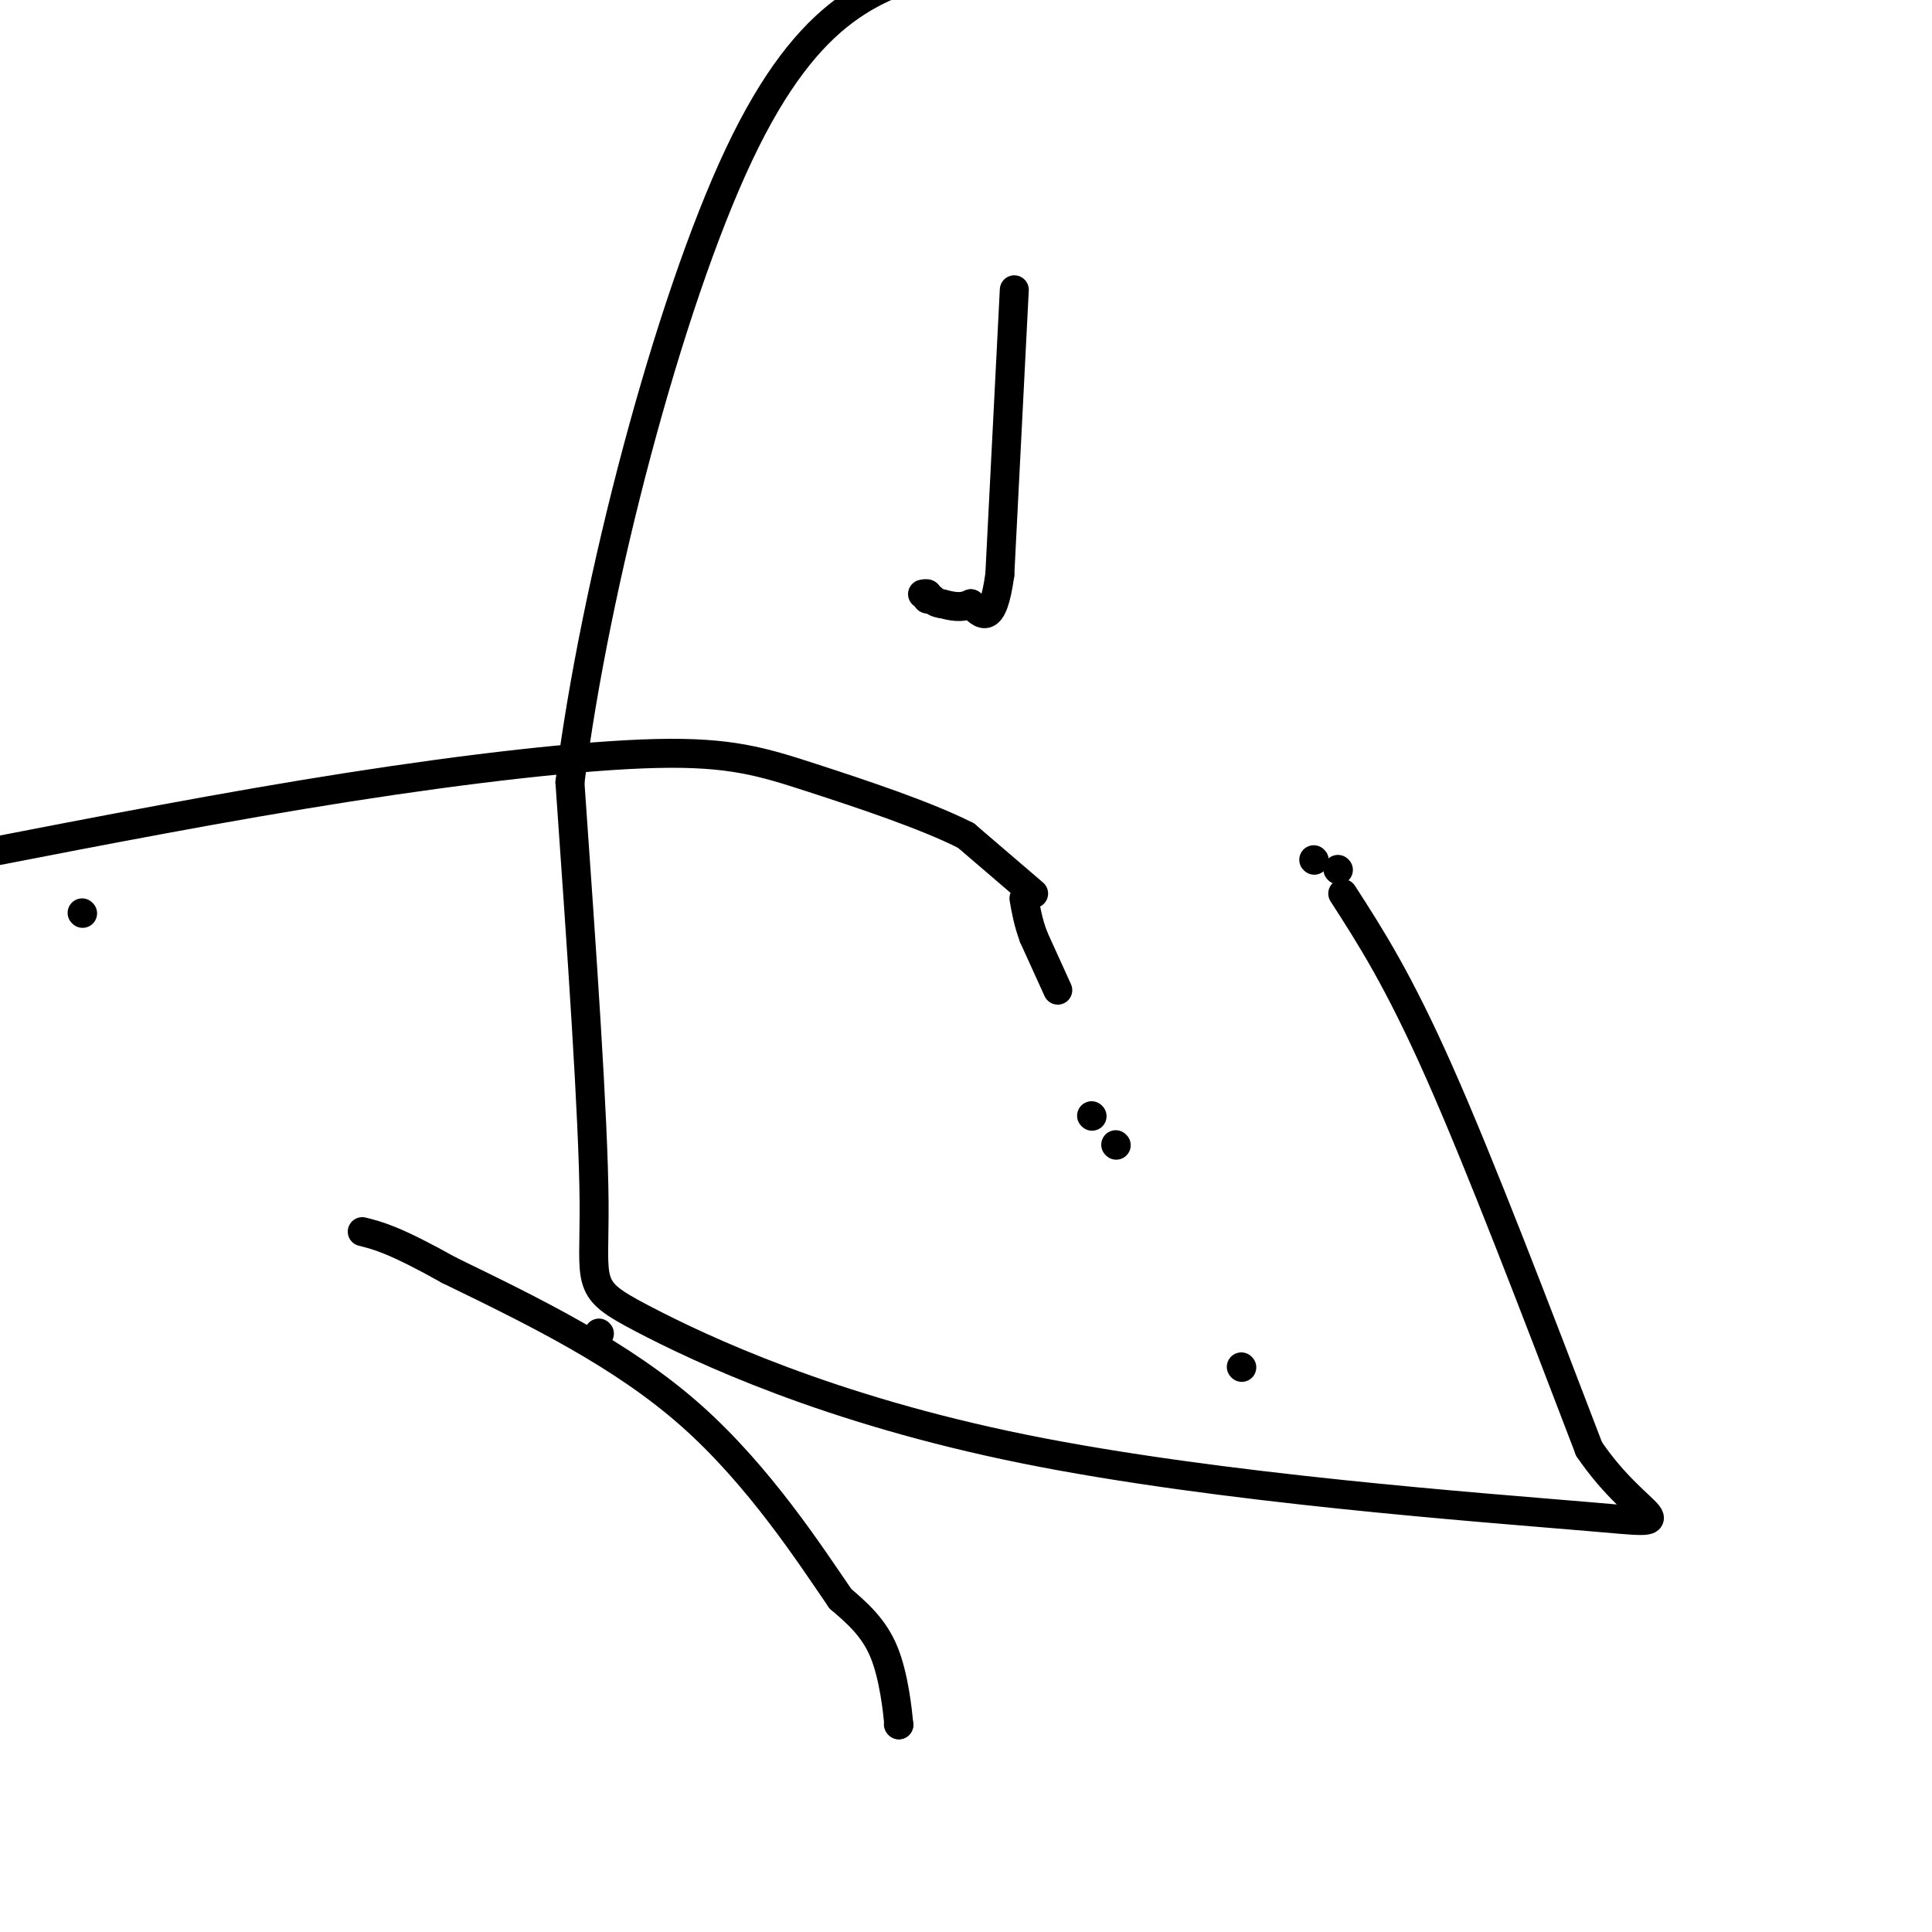 <svg viewBox='0 0 400 400' version='1.1' xmlns='http://www.w3.org/2000/svg' xmlns:xlink='http://www.w3.org/1999/xlink'><g fill='none' stroke='#000000' stroke-width='6' stroke-linecap='round' stroke-linejoin='round'><path d='M277,180c0.000,0.000 0.100,0.100 0.1,0.1'/><path d='M272,178c0.000,0.000 0.100,0.100 0.1,0.1'/><path d='M278,185c5.750,8.917 11.500,17.833 20,37c8.500,19.167 19.750,48.583 31,78'/><path d='M329,300c10.651,15.677 21.779,15.869 0,14c-21.779,-1.869 -76.467,-5.800 -117,-14c-40.533,-8.200 -66.913,-20.669 -79,-27c-12.087,-6.331 -9.882,-6.523 -10,-24c-0.118,-17.477 -2.559,-52.238 -5,-87'/><path d='M118,162c5.089,-40.689 20.311,-98.911 35,-130c14.689,-31.089 28.844,-35.044 43,-39'/><path d='M210,60c0.000,0.000 -3.000,59.000 -3,59'/><path d='M207,119c-1.500,10.833 -3.750,8.417 -6,6'/><path d='M201,125c-2.000,1.000 -4.000,0.500 -6,0'/><path d='M195,125c-1.333,-0.167 -1.667,-0.583 -2,-1'/><path d='M193,124c-0.500,-0.167 -0.750,-0.083 -1,0'/><path d='M192,124c-0.167,-0.167 -0.083,-0.583 0,-1'/><path d='M192,123c-0.167,-0.167 -0.583,-0.083 -1,0'/><path d='M17,189c0.000,0.000 0.100,0.100 0.1,0.1'/><path d='M124,276c0.000,0.000 0.100,0.100 0.1,0.1'/><path d='M257,283c0.000,0.000 0.100,0.100 0.1,0.1'/><path d='M231,237c0.000,0.000 0.100,0.100 0.1,0.1'/><path d='M226,231c0.000,0.000 0.100,0.100 0.1,0.1'/><path d='M219,205c0.000,0.000 -5.000,-11.000 -5,-11'/><path d='M214,194c-1.167,-3.167 -1.583,-5.583 -2,-8'/><path d='M214,185c0.000,0.000 -14.000,-12.000 -14,-12'/><path d='M200,173c-8.249,-4.204 -21.871,-8.715 -32,-12c-10.129,-3.285 -16.766,-5.346 -32,-5c-15.234,0.346 -39.067,3.099 -64,7c-24.933,3.901 -50.967,8.951 -77,14'/><path d='M186,357c0.000,0.000 0.100,0.100 0.1,0.1'/><path d='M186.1,357.1c-0.273,-2.851 -1.007,-10.029 -3.1,-15.1c-2.093,-5.071 -5.547,-8.036 -9,-11'/><path d='M174,331c-6.067,-8.822 -16.733,-25.378 -31,-38c-14.267,-12.622 -32.133,-21.311 -50,-30'/><path d='M93,263c-11.333,-6.333 -14.667,-7.167 -18,-8'/></g>
</svg>